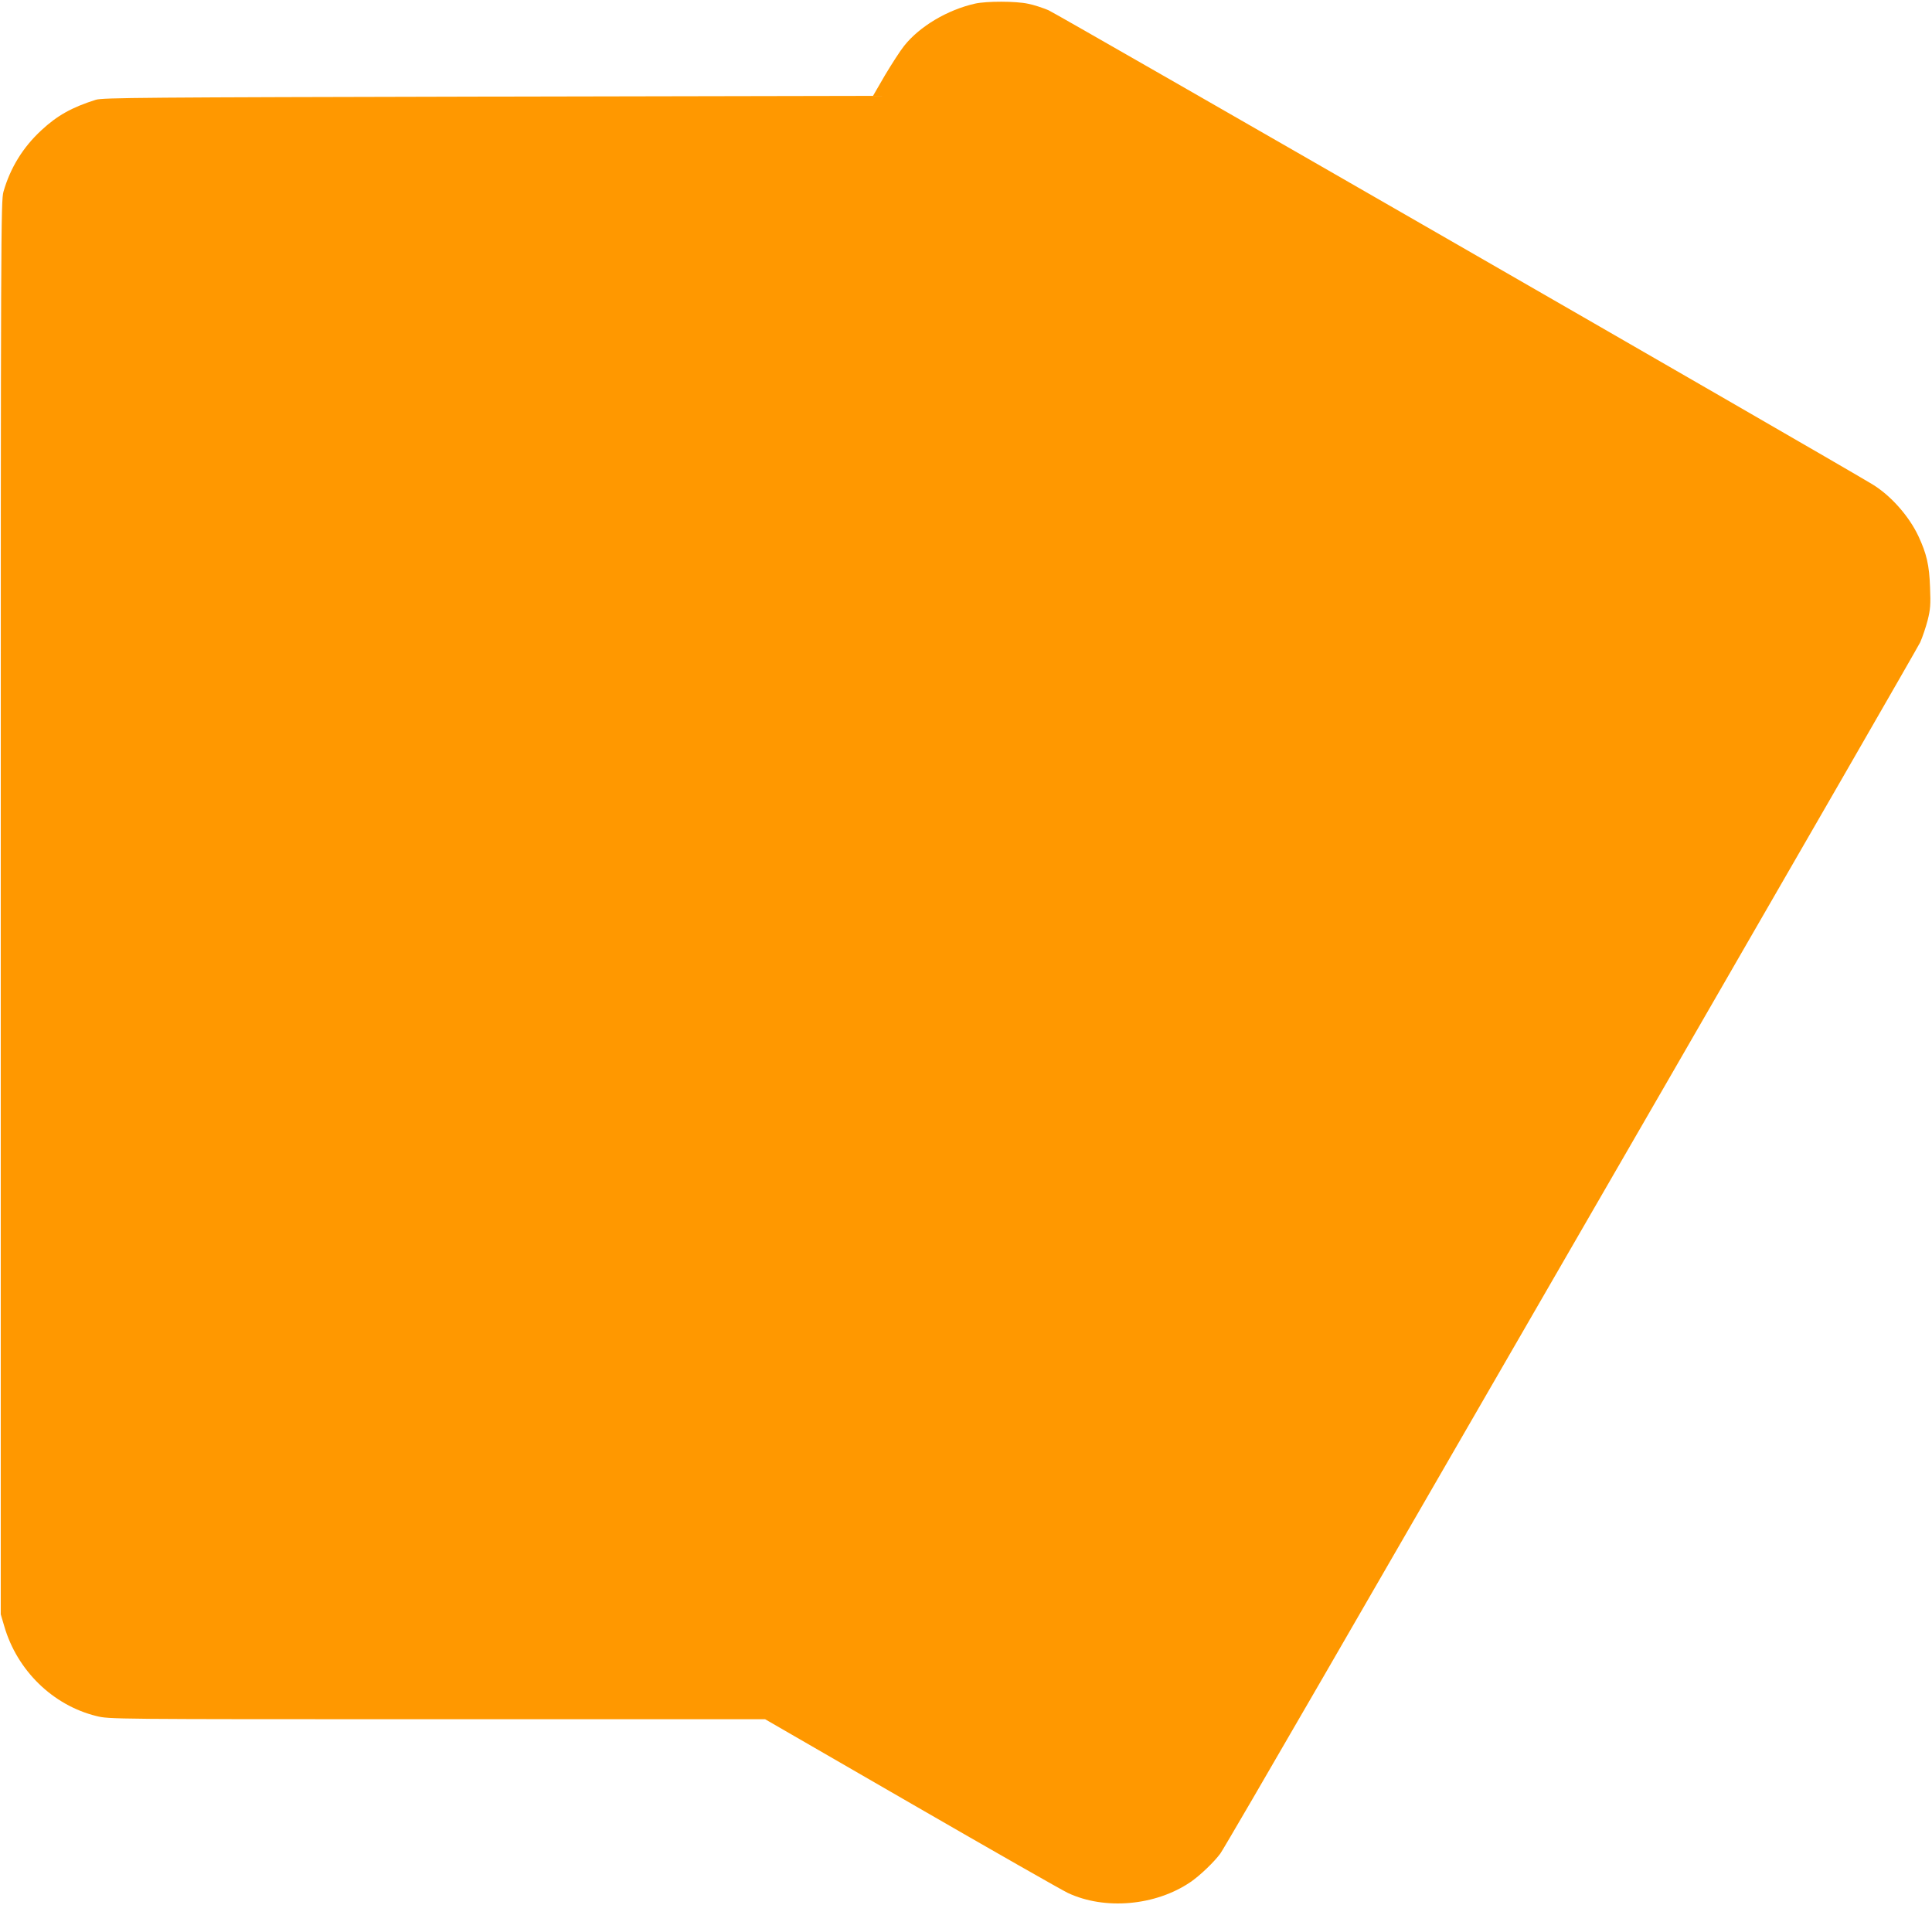 <?xml version="1.0" standalone="no"?>
<!DOCTYPE svg PUBLIC "-//W3C//DTD SVG 20010904//EN"
 "http://www.w3.org/TR/2001/REC-SVG-20010904/DTD/svg10.dtd">
<svg version="1.0" xmlns="http://www.w3.org/2000/svg"
 width="1280pt" height="1262pt" viewBox="0 0 1280 1262"
 preserveAspectRatio="xMidYMid meet">
<g transform="translate(0,1262) scale(0.1,-0.1)"
fill="#ff9800" stroke="none">
<path d="M6460 12596 c-182 -41 -367 -150 -470 -280 -25 -31 -81 -118 -126
-193 l-80 -138 -2550 -5 c-2287 -5 -2554 -7 -2599 -21 -159 -50 -257 -105
-362 -203 -122 -113 -205 -249 -250 -406 -17 -63 -18 -232 -18 -4745 l0 -4680
23 -78 c85 -294 322 -525 611 -596 85 -21 90 -21 2257 -21 l2173 0 973 -562
c535 -309 1000 -574 1033 -589 245 -115 581 -85 812 72 63 43 156 132 198 189
18 25 326 554 685 1175 359 622 1389 2403 2288 3960 899 1557 1648 2857 1664
2890 15 34 37 99 49 145 18 72 21 103 16 220 -5 147 -23 222 -77 338 -63 134
-185 271 -306 344 -295 178 -5405 3118 -5457 3140 -38 16 -98 36 -135 43 -81
18 -276 18 -352 1z"/>
</g>
</svg>
